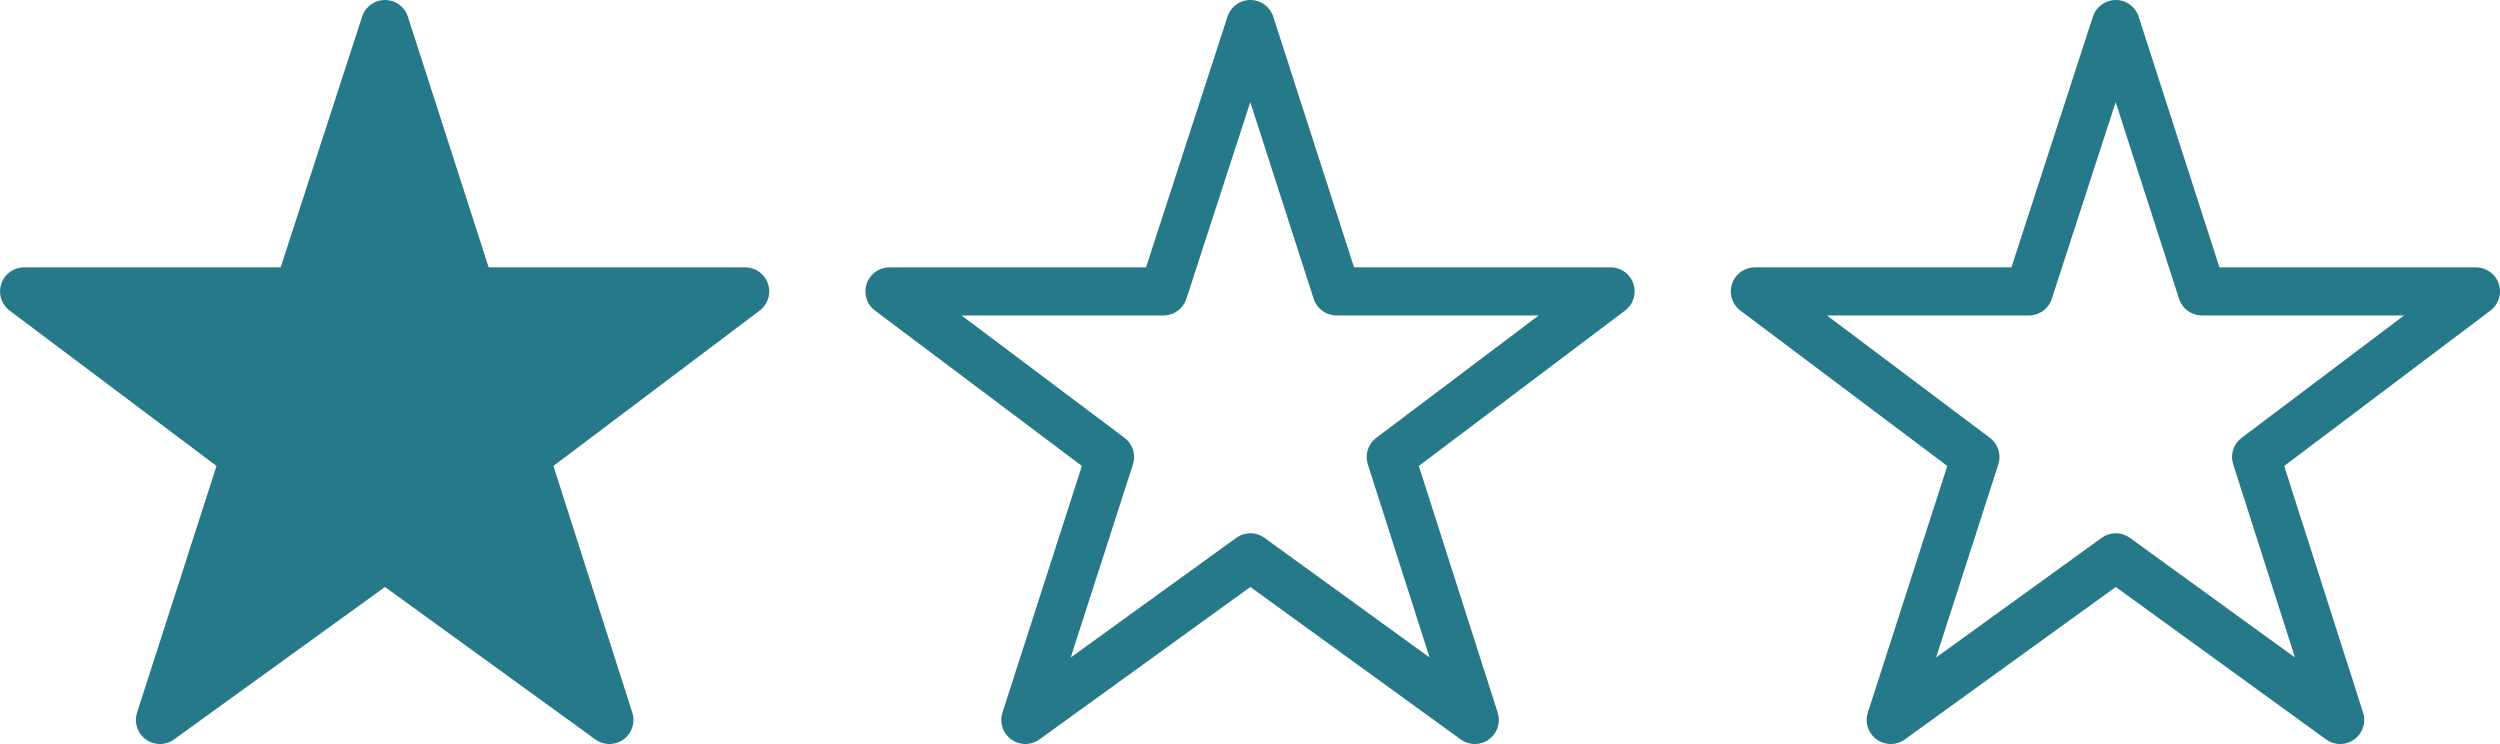 <svg xmlns="http://www.w3.org/2000/svg" width="52" height="15.475" viewBox="0 0 52 15.475">
  <g id="重要度_星" transform="translate(-246.688 -681.076)">
    <path id="パス_22827" data-name="パス 22827" d="M-8.268-13.744l-1.807,5.561h-5.7l4.588,3.445L-12.949.731l4.681-3.383L-3.6.731-5.349-4.738-.776-8.183h-5.7Z" transform="translate(298.964 695.32)" fill="none" stroke="#267989" stroke-linecap="round" stroke-linejoin="round" stroke-width="1"/>
    <path id="パス_22843" data-name="パス 22843" d="M-8.268-13.744l-1.807,5.561h-5.7l4.588,3.445L-12.949.731l4.681-3.383L-3.6.731-5.349-4.738-.776-8.183h-5.7Z" transform="translate(280.964 695.32)" fill="none" stroke="#267989" stroke-linecap="round" stroke-linejoin="round" stroke-width="1"/>
    <path id="パス_22825" data-name="パス 22825" d="M-8.268-13.744l-1.807,5.561h-5.7l4.588,3.445L-12.949.731l4.681-3.383L-3.6.731-5.349-4.738-.776-8.183h-5.7Z" transform="translate(262.964 695.32)" fill="#267989" stroke="#267989" stroke-linecap="round" stroke-linejoin="round" stroke-width="1"/>
  </g>
</svg>

